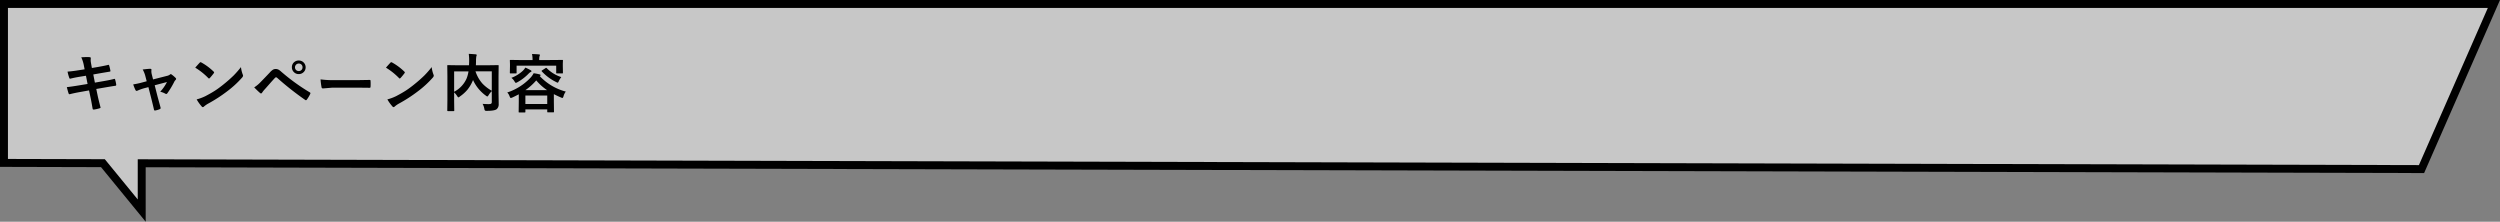 <svg xmlns="http://www.w3.org/2000/svg" width="943.797" height="83.702" viewBox="0 0 943.797 83.702">
  <rect x="0" y="0" width="943.797" height="83.702" fill="#808080" stroke="none"/>
  <g id="h3" transform="translate(1.5 1.5)">
    <path id="Union_1" data-name="Union 1" d="M8721.352-3793.9,8684-3794v-60h940l-27.334,62.334-860.666-2.2V-3776Z" transform="translate(-8684 3854)" fill="rgba(255,255,255,0.56)" stroke="#000" stroke-linecap="round" stroke-width="3"/>
    <path id="Path_92" data-name="Path 92" d="M9.445,9.668l-.3-1.535a12.542,12.542,0,0,0-.961-3q1.453-.094,2.2-.094.5,0,.914.035.48.035.48.352l-.047.75a5.586,5.586,0,0,0,.094.973l.363,2.016,1.969-.328q3.117-.551,4.289-.867.2,0,.27.27A17.707,17.707,0,0,1,19.2,10.3q0,.223-.363.258-.41.07-2.109.352-1.254.211-1.9.328l-2.109.375.6,3.082,3.48-.609q2.25-.375,3.762-.785a.839.839,0,0,1,.176-.023q.211,0,.234.293a13.63,13.63,0,0,1,.41,1.91.364.364,0,0,1-.363.41q-.809.105-3.855.621l-3.316.574.551,2.672q.316,1.465,1.066,4.336v.035q0,.129-.316.234a14.023,14.023,0,0,1-2.18.5h-.082q-.363,0-.41-.293-.047-.258-.2-1.113-.328-1.922-.562-2.988l-.6-2.836-3.27.586q-2.391.422-3.891.82a.631.631,0,0,1-.2.035q-.246,0-.352-.3-.281-.82-.668-2.379,1.852-.211,4.465-.645l3.363-.551-.609-3.105-2.25.363q-2.145.352-3.574.727a.689.689,0,0,1-.164.023q-.188,0-.293-.27A15.333,15.333,0,0,1,3,10.535q1.793-.129,4.266-.527Zm24.082,6.727-1.406.363a16.425,16.425,0,0,0-2.648.938,1.557,1.557,0,0,1-.434.117q-.234,0-.4-.34a13.934,13.934,0,0,1-.844-2.109,32.517,32.517,0,0,0,3.645-.8l1.441-.387-.527-2.016a10.067,10.067,0,0,0-.984-2.426q2.168-.258,2.8-.258.516,0,.516.375a.543.543,0,0,1-.012.105,3,3,0,0,0-.035.469,5.35,5.35,0,0,0,.188,1.254l.457,1.8,5.2-1.324a2.971,2.971,0,0,0,1.207-.527.405.405,0,0,1,.281-.141.75.75,0,0,1,.41.211A11.153,11.153,0,0,1,43.8,12.914a.532.532,0,0,1,.188.363.742.742,0,0,1-.27.48,2.17,2.17,0,0,0-.375.5,31.991,31.991,0,0,1-2.707,4.512.513.513,0,0,1-.363.211.78.78,0,0,1-.363-.117,6.966,6.966,0,0,0-1.922-.727,16.607,16.607,0,0,0,2.543-3.668l-4.629,1.219,1.1,4.348q.2.715.609,2.215.316,1.137.492,1.816a.866.866,0,0,1,.035.223.457.457,0,0,1-.34.422,7.721,7.721,0,0,1-1.582.48,1,1,0,0,1-.234.035q-.281,0-.363-.387-.27-1.219-.961-4.008ZM51.211,9.047q.6-.727,1.676-1.875a.436.436,0,0,1,.34-.187.754.754,0,0,1,.316.117,21.623,21.623,0,0,1,4.582,3.41.577.577,0,0,1,.211.34.523.523,0,0,1-.141.3q-.785,1.043-1.488,1.8-.2.188-.293.188a.512.512,0,0,1-.3-.187A24.735,24.735,0,0,0,51.211,9.047Zm.527,11.977a17.622,17.622,0,0,0,3.246-1.2q2.32-1.207,3.855-2.215,1.348-.879,3.047-2.25a50.8,50.8,0,0,0,3.832-3.375,36.291,36.291,0,0,0,2.754-3.152,11.245,11.245,0,0,0,.668,2.8,1.261,1.261,0,0,1,.117.457,1.312,1.312,0,0,1-.387.727,36.984,36.984,0,0,1-5.52,5.086,55.3,55.3,0,0,1-7.242,4.7A9.4,9.4,0,0,0,54.5,23.719a.686.686,0,0,1-.434.234.6.6,0,0,1-.41-.258A15.826,15.826,0,0,1,51.738,21.023Zm21.727-4.535a12.8,12.8,0,0,0,2.449-2.039q1.816-1.852,3.48-3.621a5.58,5.58,0,0,1,1.219-1.055,1.933,1.933,0,0,1,.938-.223,2.333,2.333,0,0,1,1.055.223,5,5,0,0,1,1.031.762,75.691,75.691,0,0,0,10.758,7.8.409.409,0,0,1,.293.375.536.536,0,0,1-.082.27,13.124,13.124,0,0,1-1.242,2.086q-.187.27-.363.27a.437.437,0,0,1-.258-.094A111.757,111.757,0,0,1,82.1,12.855a.606.606,0,0,0-.375-.164.55.55,0,0,0-.387.188q-.691.715-1.91,2.1-1.359,1.547-2,2.262a8.417,8.417,0,0,0-.961,1.219q-.2.316-.434.316a.512.512,0,0,1-.34-.164Q74.848,17.906,73.465,16.488ZM90.293,6.34a2.555,2.555,0,0,1,2.59,2.566,2.428,2.428,0,0,1-.855,1.91,2.527,2.527,0,0,1-1.734.656,2.491,2.491,0,0,1-1.934-.844,2.46,2.46,0,0,1-.668-1.723,2.453,2.453,0,0,1,.855-1.934A2.569,2.569,0,0,1,90.293,6.34Zm0,1.148a1.434,1.434,0,0,0-.973,2.484,1.418,1.418,0,0,0,.973.352,1.378,1.378,0,0,0,1.418-1.418,1.366,1.366,0,0,0-.457-1.066A1.4,1.4,0,0,0,90.293,7.488Zm8.227,5.977a35.438,35.438,0,0,0,5.18.293h7.734q1.137,0,2.93-.035,2.285-.035,2.59-.047h.117q.316,0,.316.34.035.551.035,1.137t-.035,1.125q0,.363-.34.363h-.094q-3.6-.047-5.355-.047h-8.637l-3.527.293a.528.528,0,0,1-.551-.5A22.822,22.822,0,0,1,98.52,13.465Zm24.691-4.418q.6-.727,1.676-1.875a.436.436,0,0,1,.34-.187.754.754,0,0,1,.316.117,21.623,21.623,0,0,1,4.582,3.41.577.577,0,0,1,.211.34.523.523,0,0,1-.141.3q-.785,1.043-1.488,1.8-.2.188-.293.188a.512.512,0,0,1-.3-.187A24.735,24.735,0,0,0,123.211,9.047Zm.527,11.977a17.622,17.622,0,0,0,3.246-1.2q2.32-1.207,3.855-2.215,1.348-.879,3.047-2.25a50.8,50.8,0,0,0,3.832-3.375,36.291,36.291,0,0,0,2.754-3.152,11.245,11.245,0,0,0,.668,2.8,1.261,1.261,0,0,1,.117.457,1.312,1.312,0,0,1-.387.727,36.984,36.984,0,0,1-5.52,5.086,55.3,55.3,0,0,1-7.242,4.7,9.4,9.4,0,0,0-1.605,1.113.686.686,0,0,1-.434.234.6.6,0,0,1-.41-.258A15.826,15.826,0,0,1,123.738,21.023Zm35.941,1.688q1.43.094,2.227.094a2.814,2.814,0,0,0,.293-.012,1.165,1.165,0,0,0,.785-.211.828.828,0,0,0,.176-.6V17.906a6.8,6.8,0,0,0-1.2,1.512q-.328.5-.48.5a1.3,1.3,0,0,1-.539-.293,14.921,14.921,0,0,1-4.863-5.918L156,13.9a13.964,13.964,0,0,1-1.98,3.4,14.2,14.2,0,0,1-2.941,2.648,1.13,1.13,0,0,1-.527.316q-.141,0-.457-.48a6.4,6.4,0,0,0-1.148-1.395v3.34l.047,3.48q0,.164-.059.2a.437.437,0,0,1-.223.035h-2.1q-.258,0-.258-.234l.047-3.773V12.141l-.047-3.785q0-.2.047-.234a.437.437,0,0,1,.223-.035l3.234.047h4.7q.059-1.1.059-1.723a18.748,18.748,0,0,0-.152-2.578q.949.035,2.637.176.363.035.363.281a1.848,1.848,0,0,1-.141.5,10.908,10.908,0,0,0-.117,1.758q0,.527-.047,1.582h5.109l3.223-.047q.188,0,.223.047a.437.437,0,0,1,.035.223l-.047,3.938v6.258l.059,3.8v.387a2.365,2.365,0,0,1-.773,1.992q-.809.621-3.727.621a1.1,1.1,0,0,1-.68-.129,1.364,1.364,0,0,1-.234-.645A5.68,5.68,0,0,0,159.68,22.711Zm3.48-4.945V10.441h-6.152a13.178,13.178,0,0,0,2.637,4.629A15.024,15.024,0,0,0,163.16,17.766Zm-9.527-4.594a12.321,12.321,0,0,0,.738-2.73h-5.426v7.7A10.4,10.4,0,0,0,153.633,13.172ZM169,18.41a20.969,20.969,0,0,0,8.613-5.4,7.294,7.294,0,0,0,1.348-1.863,17.658,17.658,0,0,1,2.3.445q.316.082.316.316,0,.129-.246.293l-.047.047a20.648,20.648,0,0,0,9.82,5.824,4.862,4.862,0,0,0-.867,1.781q-.2.621-.387.621a1.589,1.589,0,0,1-.551-.164q-1.7-.727-2.707-1.277V21.82l.047,3.8a.4.4,0,0,1-.047.246.437.437,0,0,1-.223.035h-1.992q-.211,0-.246-.047a.473.473,0,0,1-.035-.234V24.8h-8.25v.891q0,.188-.059.223a.366.366,0,0,1-.211.035h-2.016q-.187,0-.223-.047a.4.4,0,0,1-.035-.211l.047-3.82V19.1q-1.266.668-2.426,1.207a2.269,2.269,0,0,1-.574.188q-.223,0-.457-.6A3.994,3.994,0,0,0,169,18.41Zm6.844,1.148v3.2h8.25v-3.2Zm.023-2.039h8.156a19.369,19.369,0,0,1-4.078-3.668A21.946,21.946,0,0,1,175.863,17.52Zm10.7-11.355,3.188-.047a.371.371,0,0,1,.234.047.4.4,0,0,1,.035.211L189.973,7.5v.938l.047,2.508q0,.188-.059.234a.366.366,0,0,1-.211.035h-2.016q-.187,0-.223-.059a.366.366,0,0,1-.035-.211V8.3H172.523v2.648q0,.188-.059.234a.366.366,0,0,1-.211.035h-2.016q-.187,0-.223-.059a.366.366,0,0,1-.035-.211l.047-2.508V7.676l-.047-1.3q0-.187.047-.223a.4.4,0,0,1,.211-.035l3.188.047h5.121a9.924,9.924,0,0,0-.2-2.273q1.395.035,2.6.141.387.035.387.211a.566.566,0,0,1-.07.246q-.059.164-.082.234a5.193,5.193,0,0,0-.117,1.418v.023ZM175.828,9.023a19.225,19.225,0,0,1,2.063,1.008.415.415,0,0,1,.246.363q0,.211-.34.316a2.788,2.788,0,0,0-.773.621,17.745,17.745,0,0,1-4.2,3.211,2.308,2.308,0,0,1-.574.246q-.187,0-.527-.574a4.23,4.23,0,0,0-1.172-1.324,13.229,13.229,0,0,0,4.266-2.613A6.064,6.064,0,0,0,175.828,9.023ZM189.387,12.6a8.943,8.943,0,0,0-.914,1.512q-.258.6-.41.6a1.5,1.5,0,0,1-.551-.211,18.4,18.4,0,0,1-5.449-4.031.383.383,0,0,1-.105-.187q0-.094.234-.246l1.266-.82a.478.478,0,0,1,.234-.105.353.353,0,0,1,.223.129A13.357,13.357,0,0,0,189.387,12.6Z" transform="translate(21 15)"/>
  </g>
</svg>
